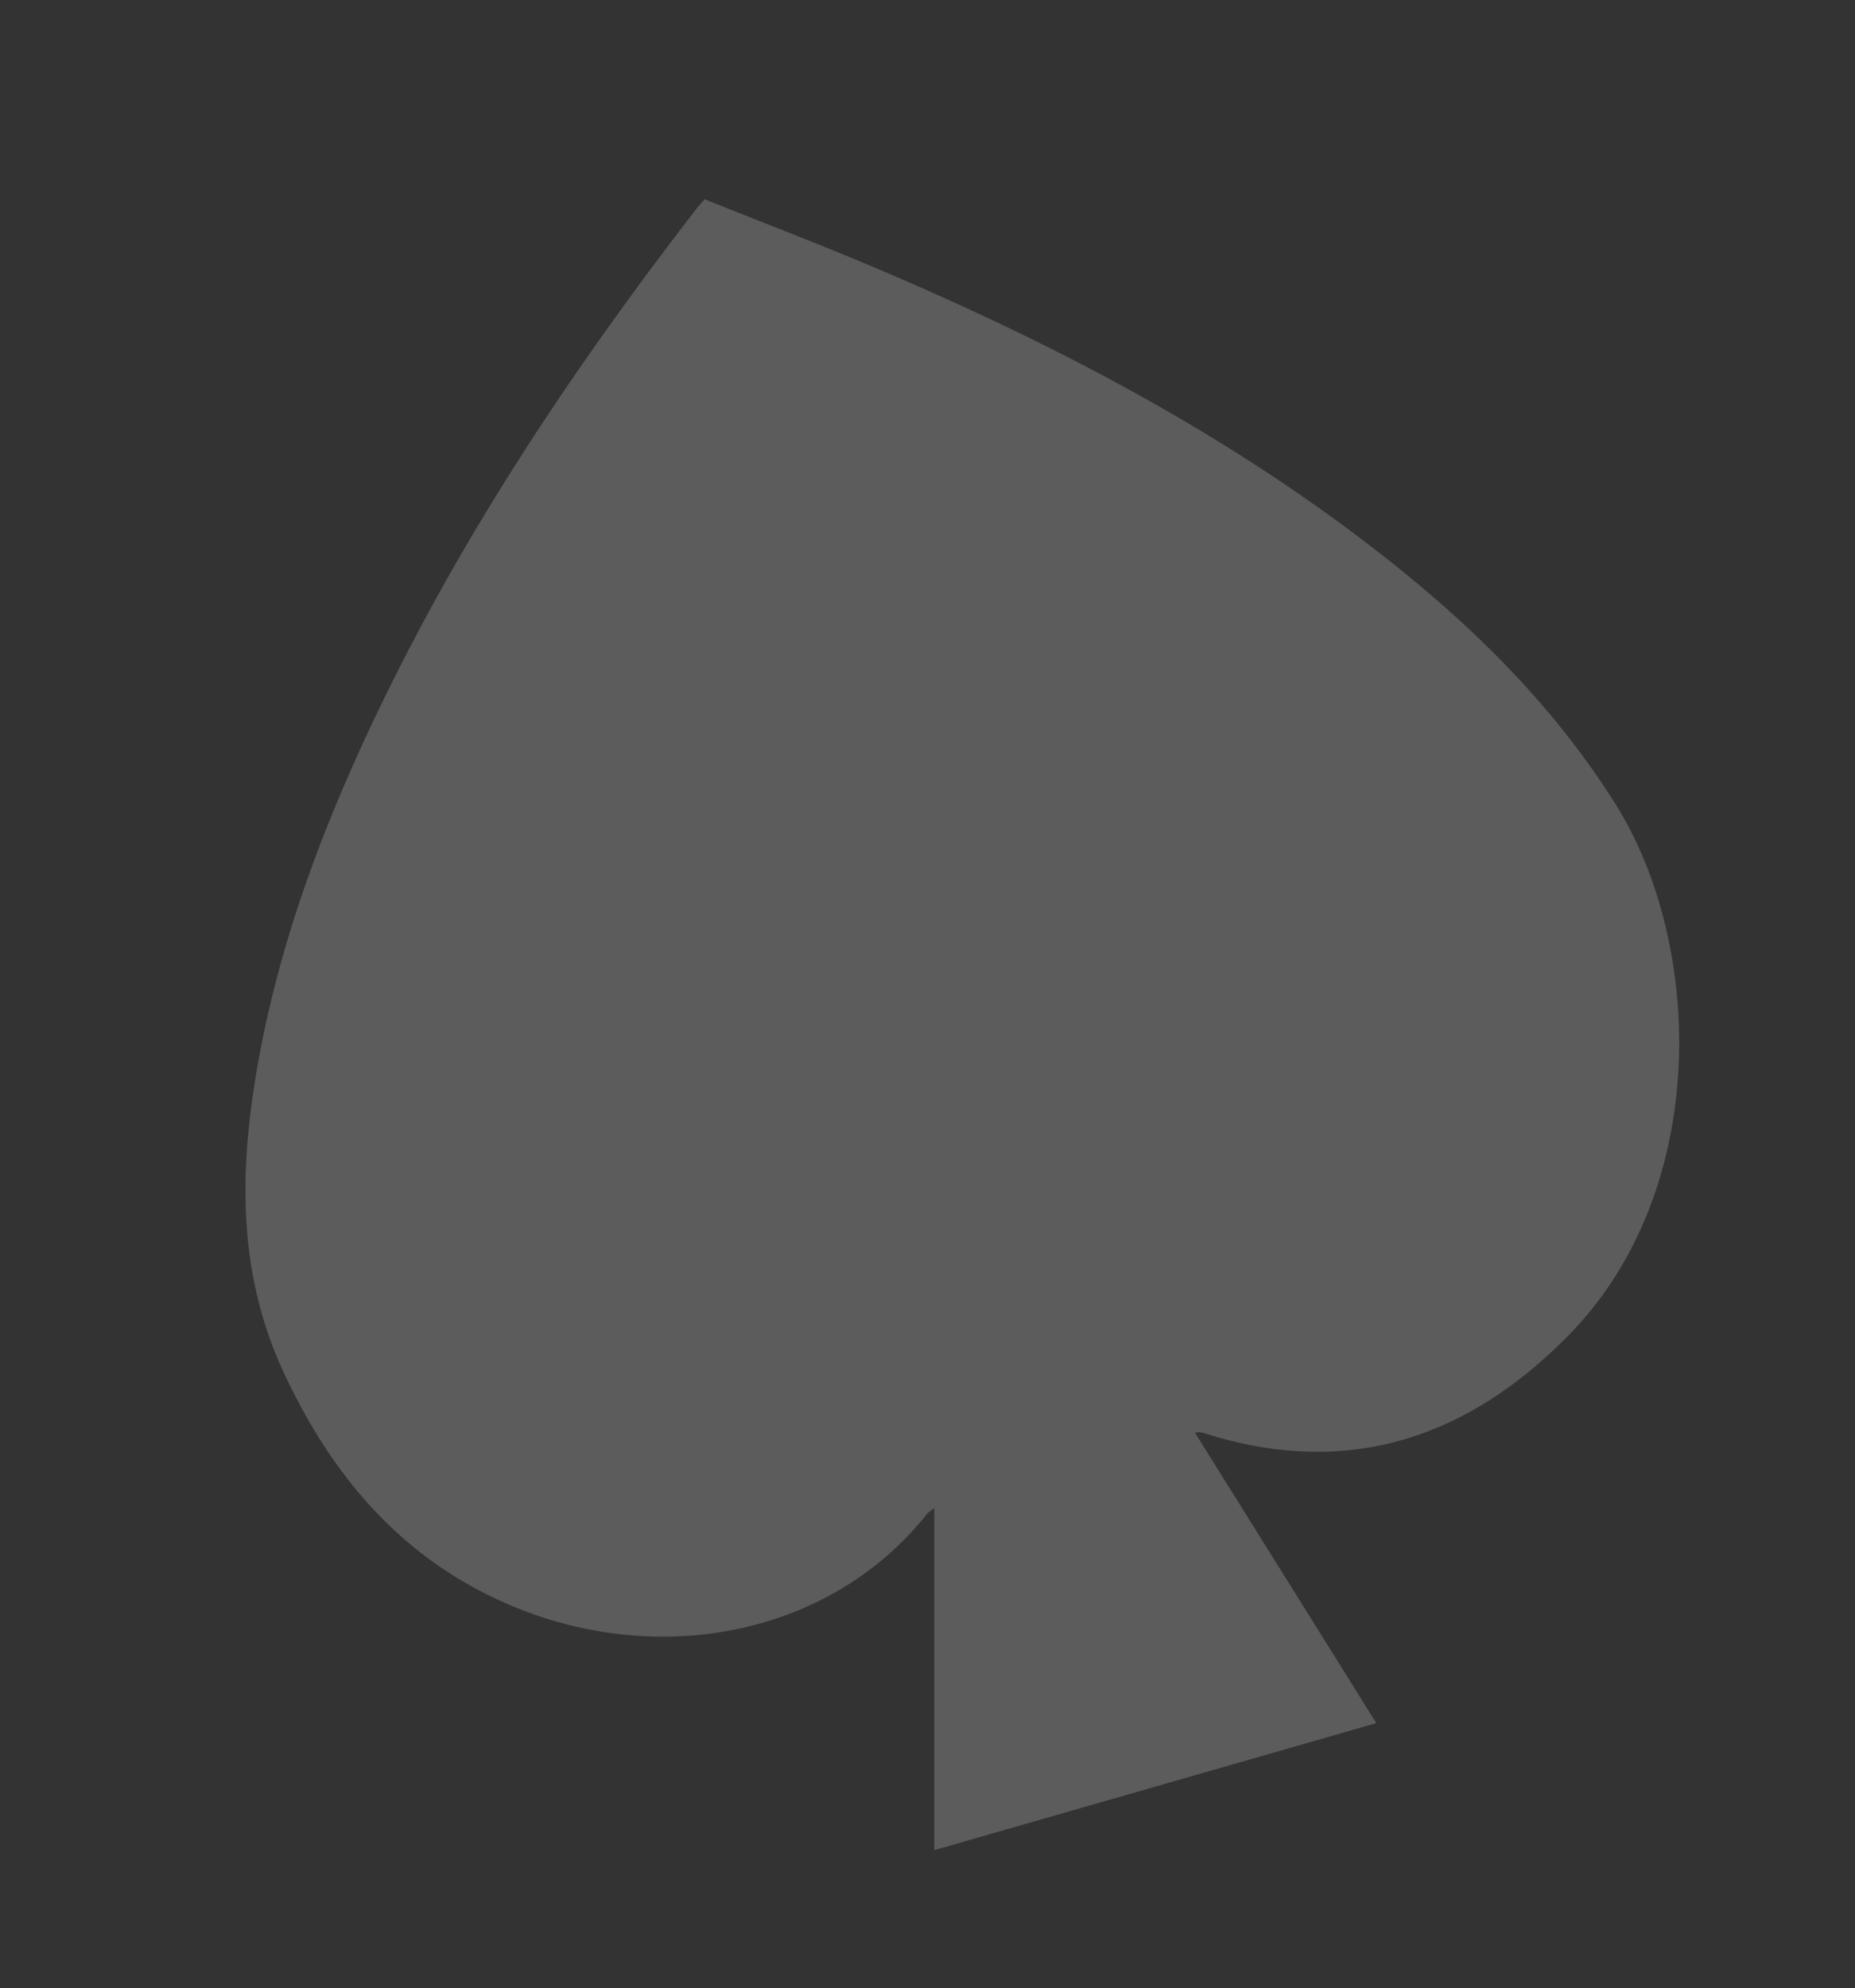<svg xmlns="http://www.w3.org/2000/svg" width="575.994" height="617.063" viewBox="0 0 575.994 617.063">
  <rect x="0" y="0" width="575.994" height="617.063" fill="#333333" stroke="none"/>
  <path id="spade_han" d="M227.682,0c15.784,12.29,31.841,24.328,47.393,36.989,46.339,37.723,89.282,78.832,124.476,127.438,20.944,28.924,38.273,59.684,48.246,94.334,14.114,49.04-4.438,123.289-59.982,154.478-39.192,22.008-78.405,23.378-116.86-2.339a10.5,10.5,0,0,0-1.459-.761,4.879,4.879,0,0,0-1.124-.01l29.211,102.1H154.759c9.751-33.947,19.409-67.573,29.3-102.008a14.376,14.376,0,0,0-2.528.972c-38.656,27.706-91.71,23.34-130.426-6.868C21.6,381.3,7.132,350.052,1.47,313.736c-4.824-30.936,2.722-59.4,15.435-87.048,18.542-40.33,45-75.233,74.689-107.827,40.024-43.934,85.331-81.9,133.16-116.965C225.485,1.36,226.279.9,227.682,0Z" transform="matrix(0.961, -0.276, 0.276, 0.961, 0, 124.678)" fill="#fff" opacity="0.2"/>
</svg>
